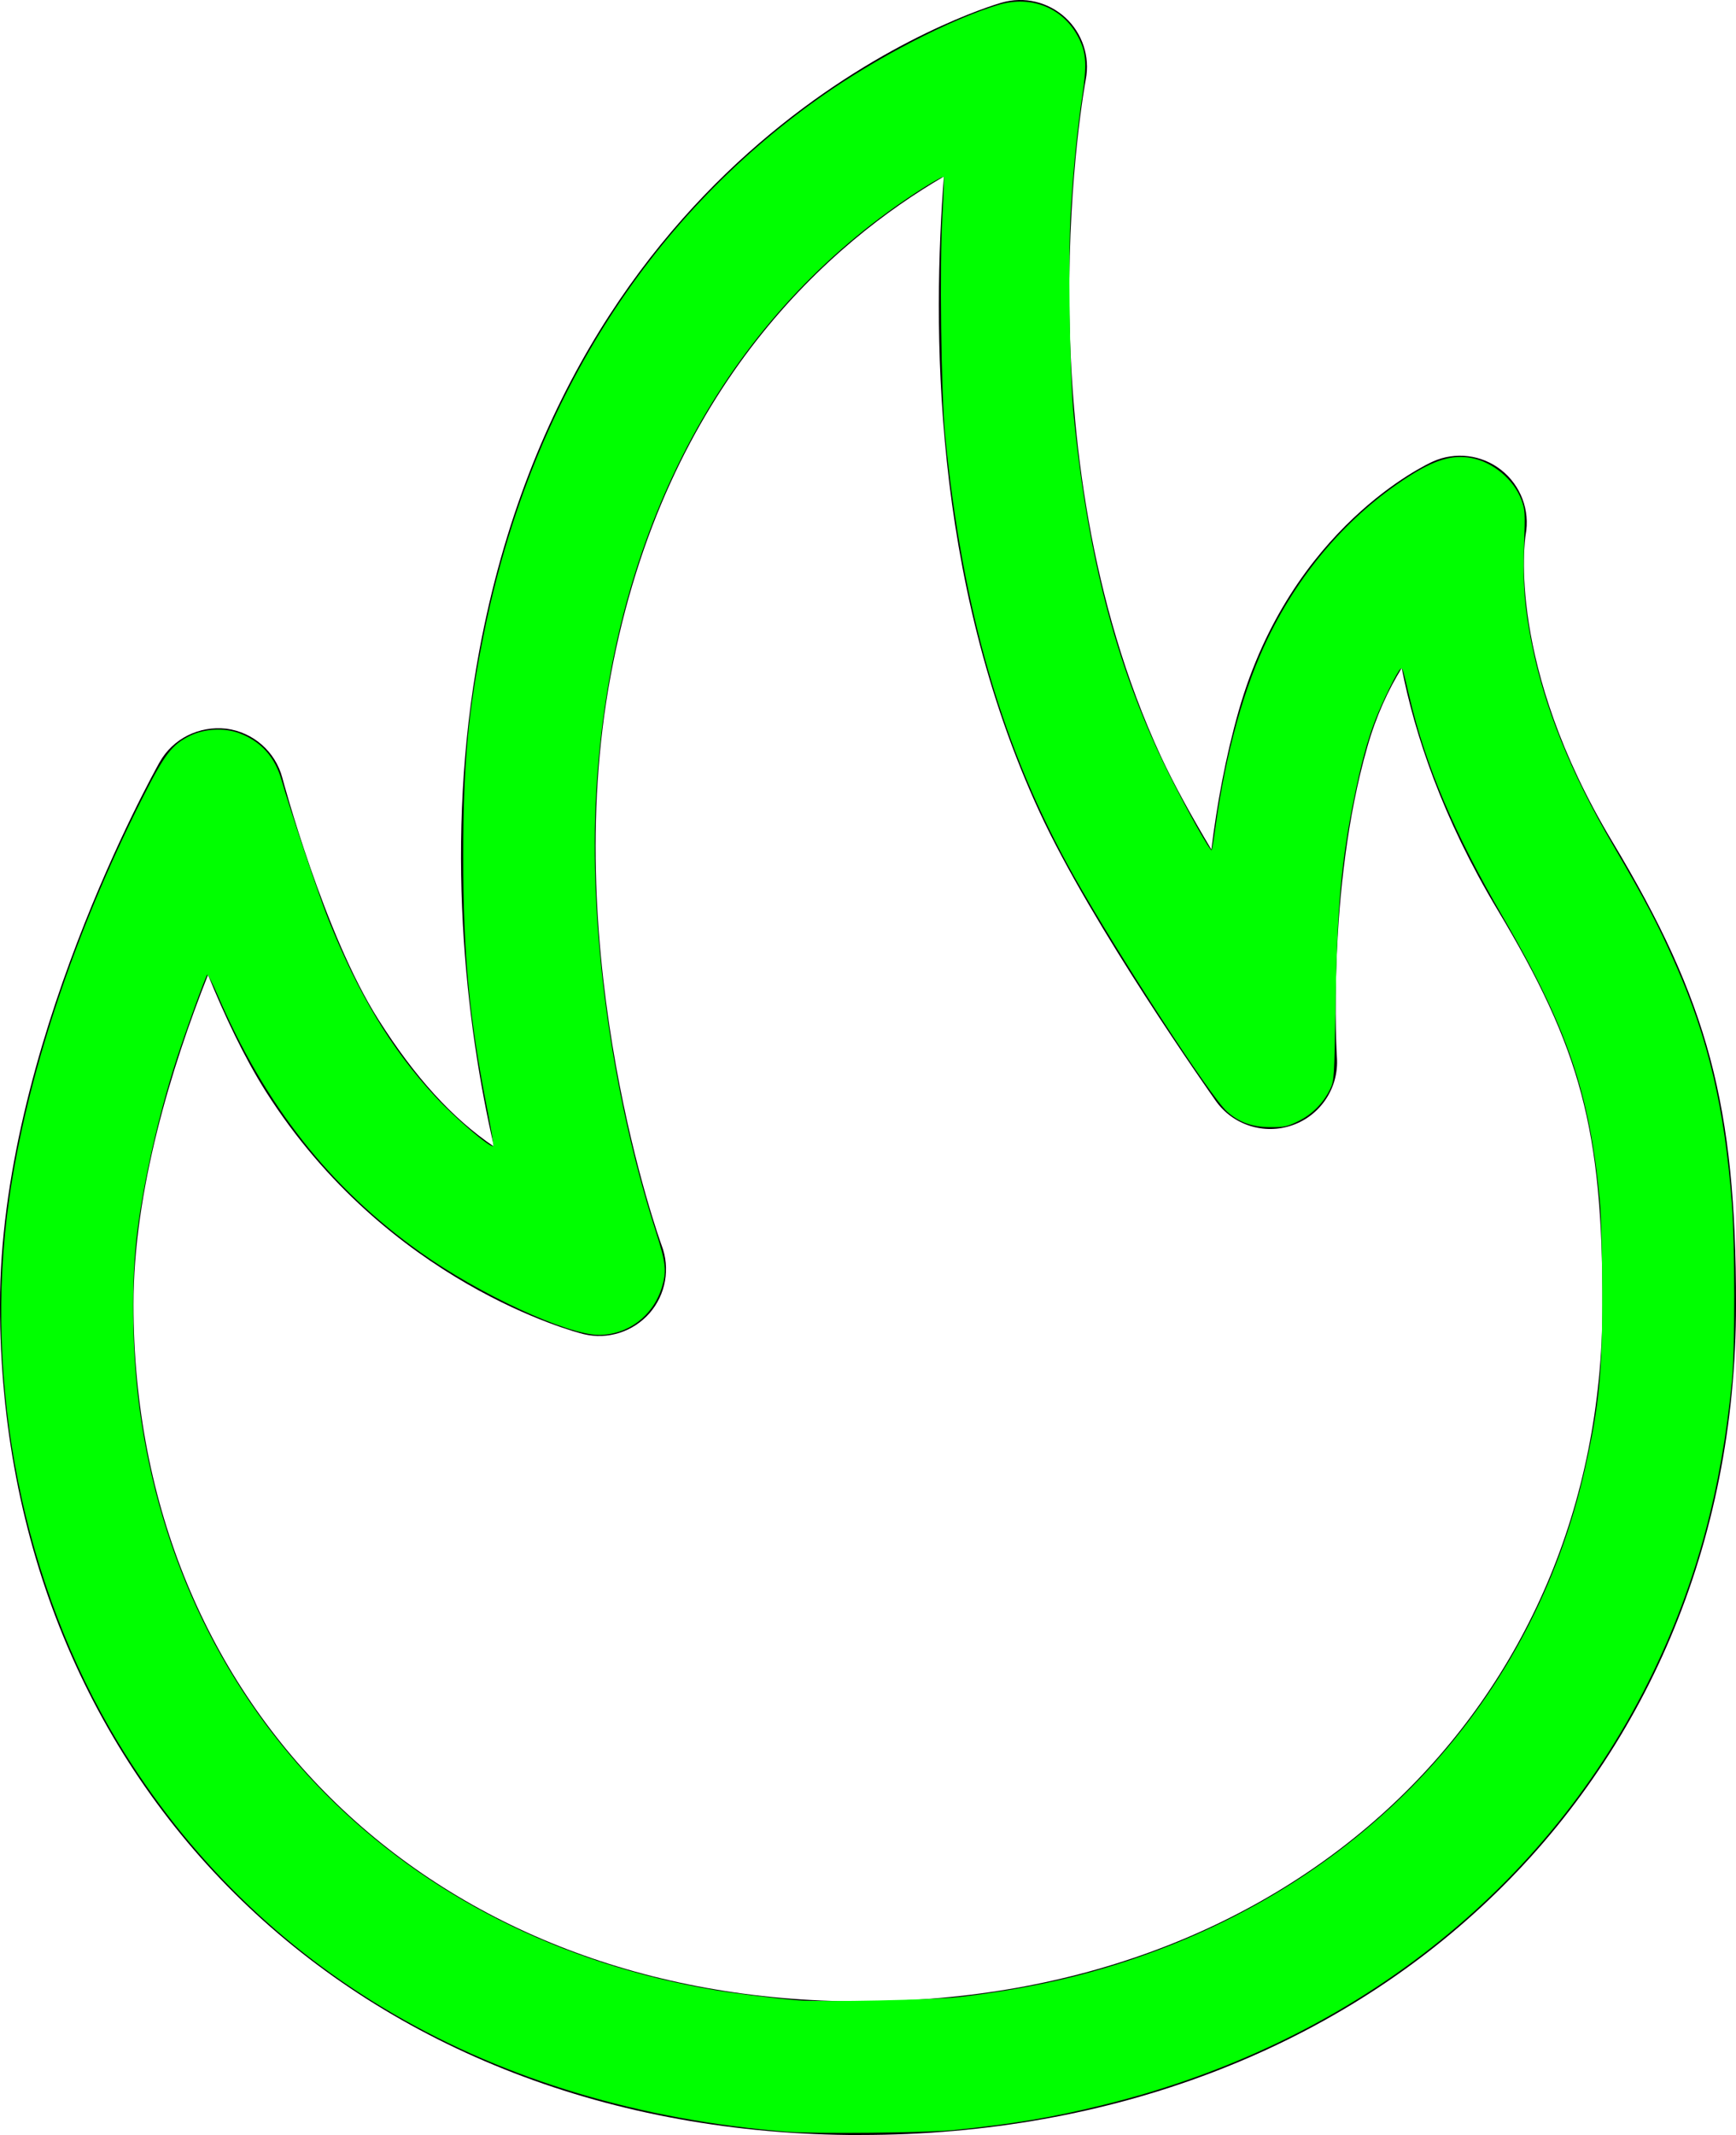 <?xml version="1.0" encoding="UTF-8" standalone="no"?>
<svg
   fill="#000000"
   width="649.9"
   height="798.877"
   viewBox="0 0 25.996 31.955"
   version="1.1"
   id="svg1"
   xmlns="http://www.w3.org/2000/svg"
   xmlns:svg="http://www.w3.org/2000/svg">
  <defs
     id="defs1" />
  <path
     d="m 12.887,31.955 c -7.539,0 -12.887,-5.228 -12.887,-12.431 0,-3.824 2.293,-7.944 2.39,-8.116 0.199,-0.354 0.59,-0.547 0.998,-0.502 0.404,0.052 0.736,0.343 0.84,0.736 0.006,0.024 0.624,2.336 1.44,3.62 0.548,0.864 1.104,1.475 1.729,1.899 -0.423,-1.833 -0.747,-4.591 -0.22,-7.421 1.448,-7.768 7.562,-9.627 7.824,-9.701 0.337,-0.097 0.695,-0.01 0.951,0.223 0.256,0.235 0.373,0.586 0.307,0.927 -0.01,0.054 -1.02,5.493 1.123,10.127 0.195,0.421 0.466,0.91 0.758,1.399 0.083,-0.672 0.212,-1.386 0.41,-2.08 0.786,-2.749 2.819,-3.688 2.904,-3.726 0.339,-0.154 0.735,-0.104 1.027,0.126 0.292,0.231 0.433,0.603 0.365,0.969 -0.011,0.068 -0.294,1.938 1.298,4.592 1.438,2.396 1.852,3.949 1.852,6.928 0,7.203 -5.514,12.43 -13.111,12.43 z m -9.773,-17.362 c -0.549,1.385 -1.115,3.226 -1.115,4.931 0,6.044 4.506,10.43 10.887,10.43 6.438,0 11.11,-4.386 11.11,-10.431 0,-2.611 -0.323,-3.822 -1.567,-5.899 -0.832,-1.386 -1.243,-2.633 -1.439,-3.625 -0.198,0.321 -0.382,0.712 -0.516,1.184 -0.61,2.131 -0.456,4.623 -0.454,4.649 0.029,0.446 -0.242,0.859 -0.664,1.008 -0.422,0.149 -0.892,0.002 -1.151,-0.364 -0.075,-0.107 -1.854,-2.624 -2.637,-4.32 -1.628,-3.518 -1.601,-7.323 -1.434,-9.514 -1.648,0.96 -4.177,3.104 -4.989,7.466 -0.791,4.244 0.746,8.488 0.762,8.529 0.133,0.346 0.063,0.739 -0.181,1.018 -0.245,0.277 -0.622,0.4 -0.986,0.313 -0.124,-0.03 -2.938,-0.762 -4.761,-3.634 -0.325,-0.514 -0.617,-1.137 -0.864,-1.742 z"
     id="path1" />
  <path
     style="fill:#00ff00;stroke-width:0.028"
     d="M 11.8,31.907 C 7.374,31.556 3.845,29.508 1.773,26.087 0.346,23.731 -0.26,20.716 0.137,17.947 0.4,16.11 1.114,13.961 2.13,11.95 c 0.335,-0.662 0.443,-0.805 0.716,-0.939 0.216,-0.106 0.517,-0.121 0.739,-0.037 0.324,0.122 0.534,0.356 0.633,0.707 0.117,0.411 0.565,1.745 0.694,2.067 0.457,1.139 0.942,1.943 1.604,2.662 0.299,0.325 0.833,0.781 0.87,0.744 0.009,-0.009 -0.029,-0.246 -0.085,-0.527 -0.276,-1.394 -0.365,-2.328 -0.364,-3.827 8.84e-4,-1.392 0.072,-2.152 0.309,-3.317 0.697,-3.425 2.437,-6.195 5.042,-8.031 0.833,-0.587 1.941,-1.161 2.658,-1.378 0.513,-0.155 1.004,0.056 1.222,0.524 0.099,0.211 0.107,0.383 0.04,0.829 -0.074,0.49 -0.13,1.052 -0.173,1.712 -0.042,0.66 -0.018,2.471 0.042,3.069 0.216,2.178 0.662,3.85 1.443,5.407 0.272,0.542 0.603,1.13 0.624,1.109 0.006,-0.006 0.031,-0.155 0.055,-0.33 0.156,-1.127 0.428,-2.106 0.793,-2.855 0.489,-1.002 1.211,-1.832 2.084,-2.396 0.404,-0.26 0.668,-0.341 0.954,-0.289 0.322,0.058 0.638,0.321 0.752,0.626 0.055,0.147 0.058,0.191 0.04,0.676 -0.021,0.579 0.006,0.928 0.116,1.48 0.189,0.952 0.585,1.932 1.215,3.01 0.492,0.841 0.67,1.181 0.94,1.793 0.487,1.102 0.734,2.152 0.842,3.587 0.045,0.6 0.046,2.167 0.001,2.634 -0.157,1.634 -0.535,3.03 -1.186,4.376 -1.566,3.239 -4.508,5.552 -8.224,6.467 -0.762,0.188 -1.345,0.286 -2.246,0.378 -0.39,0.04 -2.078,0.057 -2.481,0.025 z m 2.564,-2.017 c 0.958,-0.115 1.737,-0.282 2.528,-0.544 3.546,-1.174 6.069,-3.895 6.848,-7.388 0.209,-0.936 0.254,-1.405 0.253,-2.606 -6.48e-4,-0.557 -0.016,-1.165 -0.035,-1.366 -0.151,-1.622 -0.485,-2.6 -1.454,-4.265 -0.721,-1.238 -1.153,-2.253 -1.395,-3.277 -0.111,-0.47 -0.105,-0.451 -0.139,-0.43 -0.042,0.026 -0.271,0.491 -0.377,0.766 -0.117,0.302 -0.214,0.664 -0.317,1.172 -0.191,0.941 -0.254,1.642 -0.277,3.065 -0.018,1.135 -0.02,1.159 -0.083,1.288 -0.103,0.209 -0.265,0.372 -0.471,0.474 -0.167,0.082 -0.211,0.092 -0.424,0.091 -0.267,-9.04e-4 -0.463,-0.071 -0.644,-0.23 C 18.136,16.429 16.745,14.291 16.082,13.113 15.021,11.23 14.415,9.161 14.154,6.529 14.093,5.914 14.068,3.933 14.113,3.21 14.131,2.909 14.14,2.657 14.132,2.649 14.109,2.626 13.67,2.901 13.299,3.171 10.691,5.071 9.15,8.124 8.93,11.825 c -0.119,2.013 0.215,4.497 0.889,6.601 0.155,0.484 0.167,0.599 0.09,0.849 -0.132,0.423 -0.508,0.704 -0.942,0.704 -0.474,0 -1.792,-0.609 -2.672,-1.236 -1.354,-0.963 -2.328,-2.2 -3.04,-3.859 -0.074,-0.173 -0.143,-0.304 -0.153,-0.293 -0.029,0.033 -0.343,0.901 -0.471,1.303 -0.259,0.812 -0.475,1.762 -0.574,2.529 -0.095,0.73 -0.082,1.813 0.032,2.655 0.615,4.566 3.933,7.916 8.625,8.709 0.3,0.051 0.922,0.127 1.24,0.152 0.36,0.028 2.052,-0.007 2.411,-0.05 z"
     id="path2" />
</svg>
